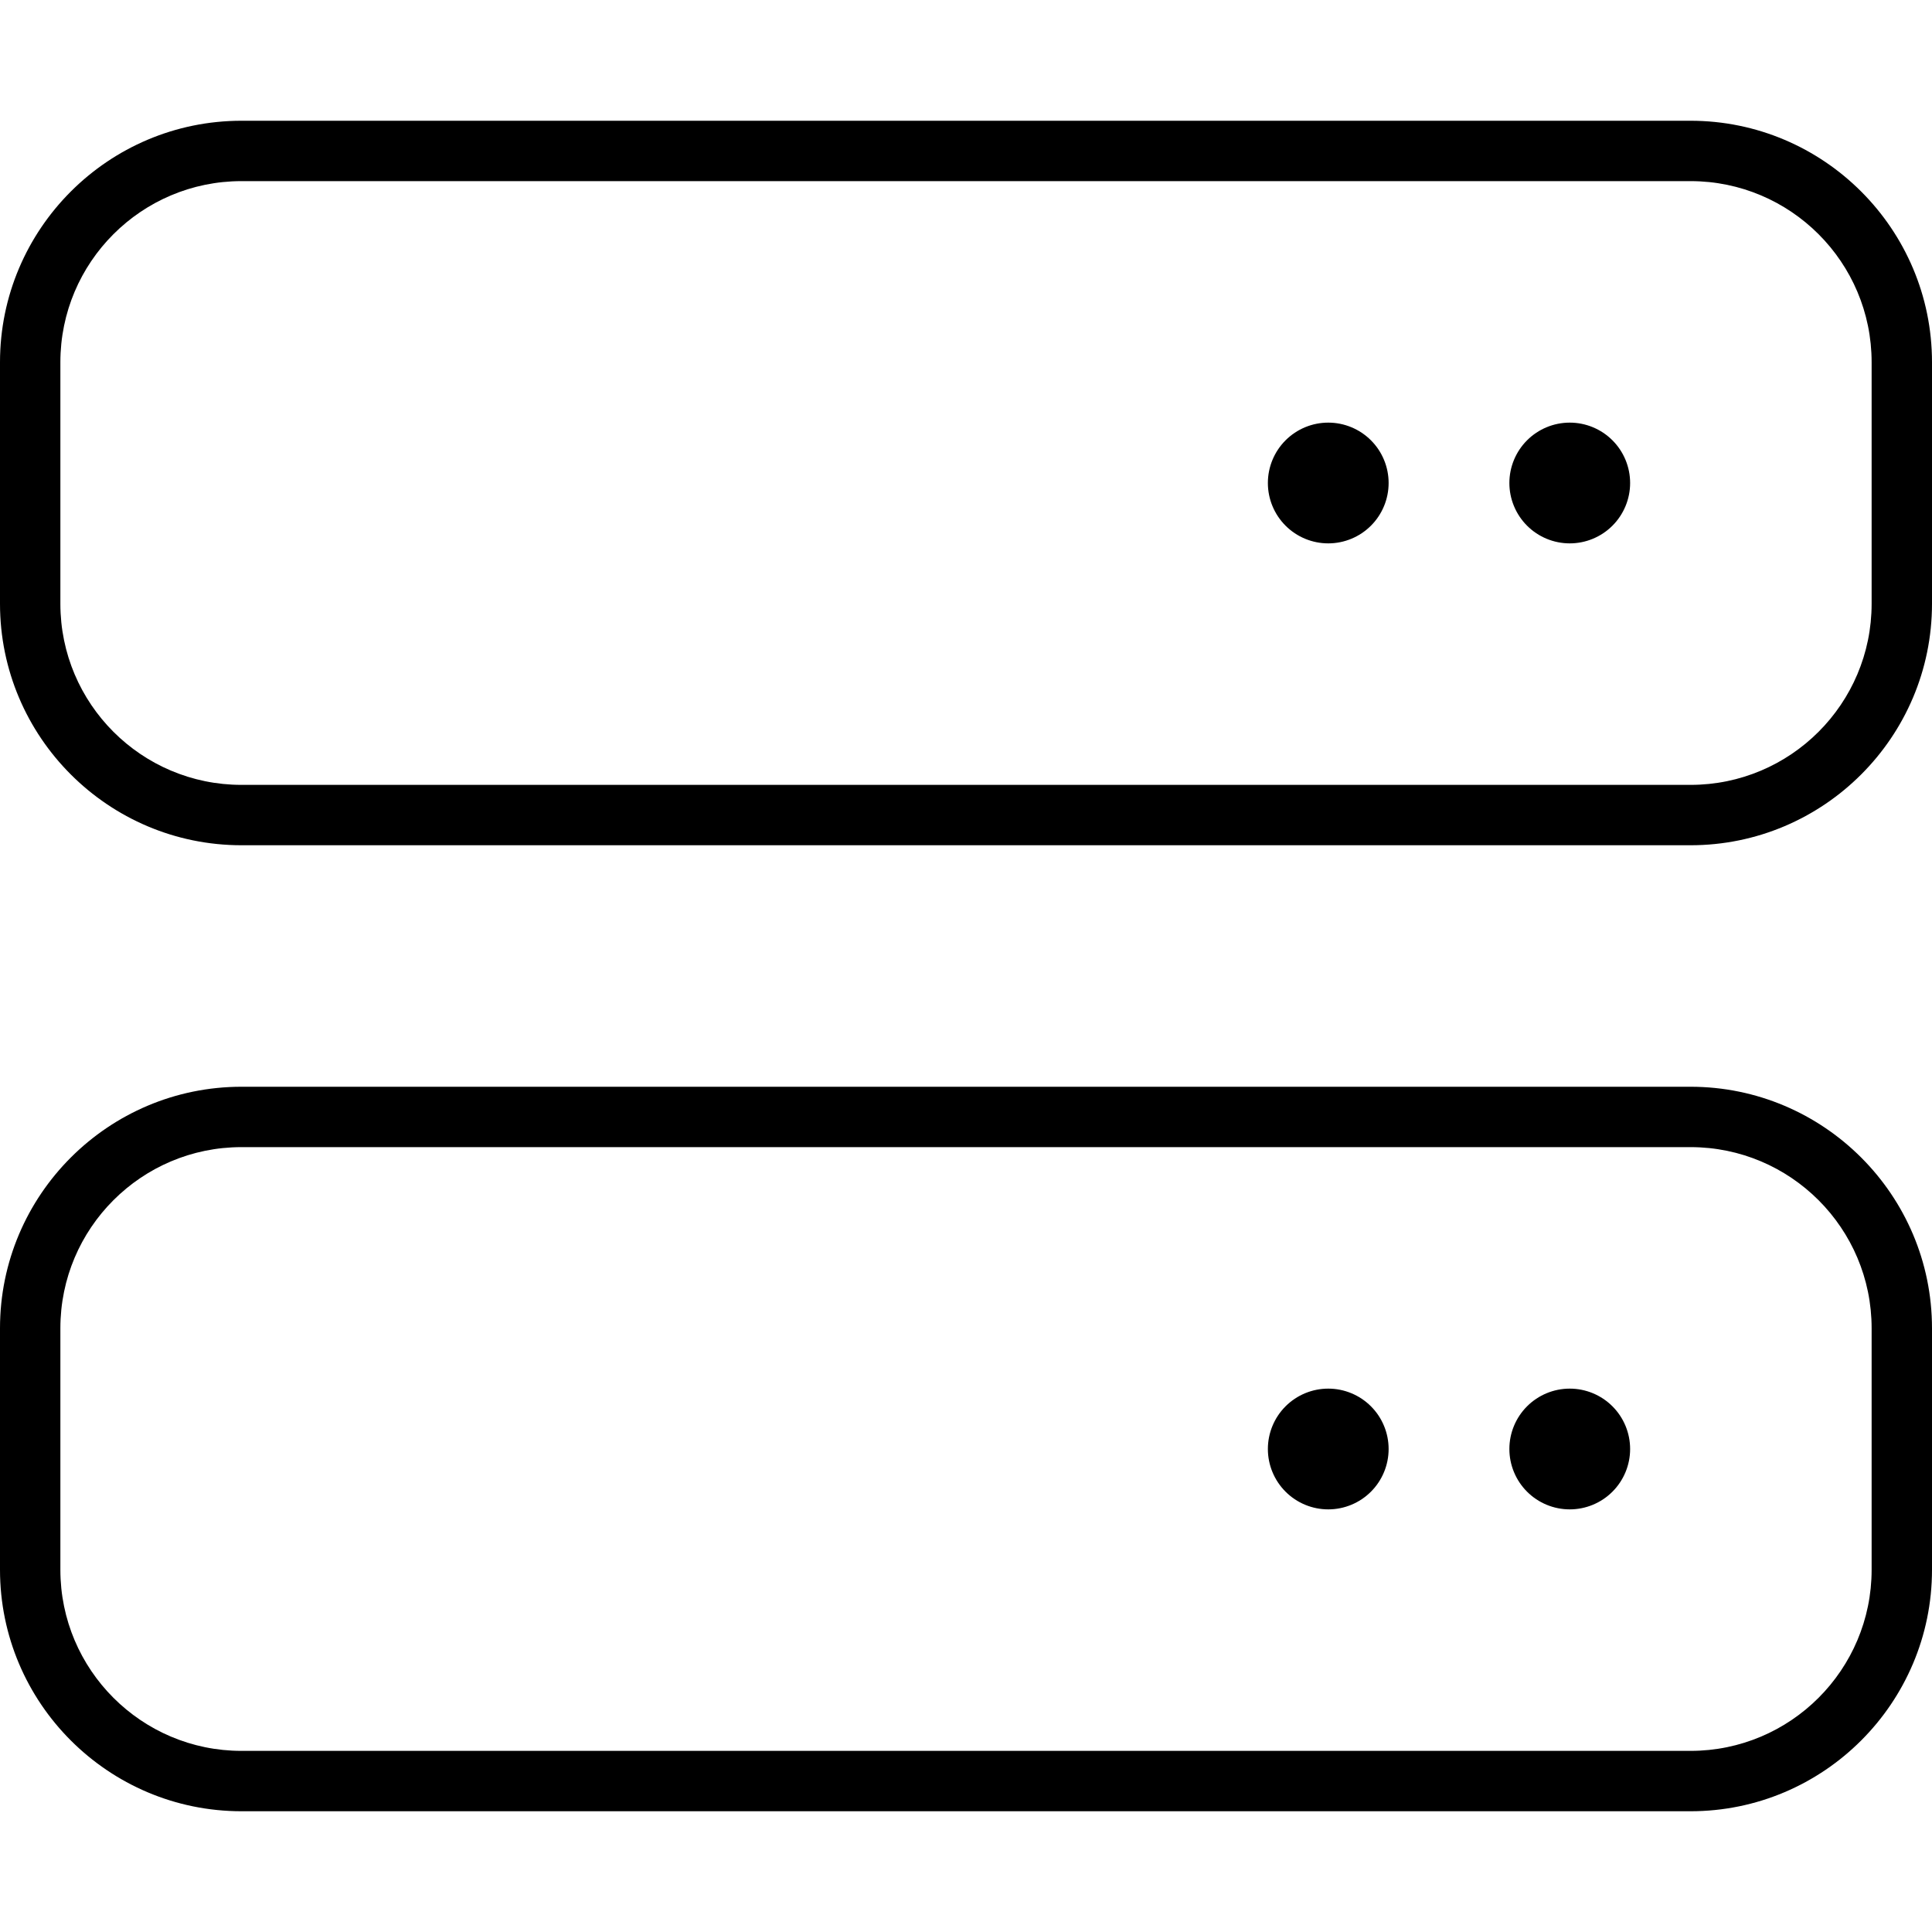 <svg width="512" height="512" viewBox="0 0 512 512" fill="none" xmlns="http://www.w3.org/2000/svg">
<path d="M64 48C37.5 48 16 69.5 16 96V160C16 186.5 37.5 208 64 208H448C474.5 208 496 186.5 496 160V96C496 69.5 474.5 48 448 48H64ZM0 96C0 60.7 28.7 32 64 32H448C483.3 32 512 60.7 512 96V160C512 195.3 483.3 224 448 224H64C28.7 224 0 195.3 0 160V96ZM64 304C37.5 304 16 325.5 16 352V416C16 442.5 37.5 464 64 464H448C474.5 464 496 442.5 496 416V352C496 325.5 474.5 304 448 304H64ZM0 352C0 316.7 28.7 288 64 288H448C483.3 288 512 316.7 512 352V416C512 451.3 483.3 480 448 480H64C28.7 480 0 451.3 0 416V352ZM336 384C336 379.757 337.686 375.687 340.686 372.686C343.687 369.686 347.757 368 352 368C356.243 368 360.313 369.686 363.314 372.686C366.314 375.687 368 379.757 368 384C368 388.243 366.314 392.313 363.314 395.314C360.313 398.314 356.243 400 352 400C347.757 400 343.687 398.314 340.686 395.314C337.686 392.313 336 388.243 336 384ZM352 112C356.243 112 360.313 113.686 363.314 116.686C366.314 119.687 368 123.757 368 128C368 132.243 366.314 136.313 363.314 139.314C360.313 142.314 356.243 144 352 144C347.757 144 343.687 142.314 340.686 139.314C337.686 136.313 336 132.243 336 128C336 123.757 337.686 119.687 340.686 116.686C343.687 113.686 347.757 112 352 112ZM400 384C400 379.757 401.686 375.687 404.686 372.686C407.687 369.686 411.757 368 416 368C420.243 368 424.313 369.686 427.314 372.686C430.314 375.687 432 379.757 432 384C432 388.243 430.314 392.313 427.314 395.314C424.313 398.314 420.243 400 416 400C411.757 400 407.687 398.314 404.686 395.314C401.686 392.313 400 388.243 400 384ZM416 112C420.243 112 424.313 113.686 427.314 116.686C430.314 119.687 432 123.757 432 128C432 132.243 430.314 136.313 427.314 139.314C424.313 142.314 420.243 144 416 144C411.757 144 407.687 142.314 404.686 139.314C401.686 136.313 400 132.243 400 128C400 123.757 401.686 119.687 404.686 116.686C407.687 113.686 411.757 112 416 112Z" fill="black"/>
</svg>
